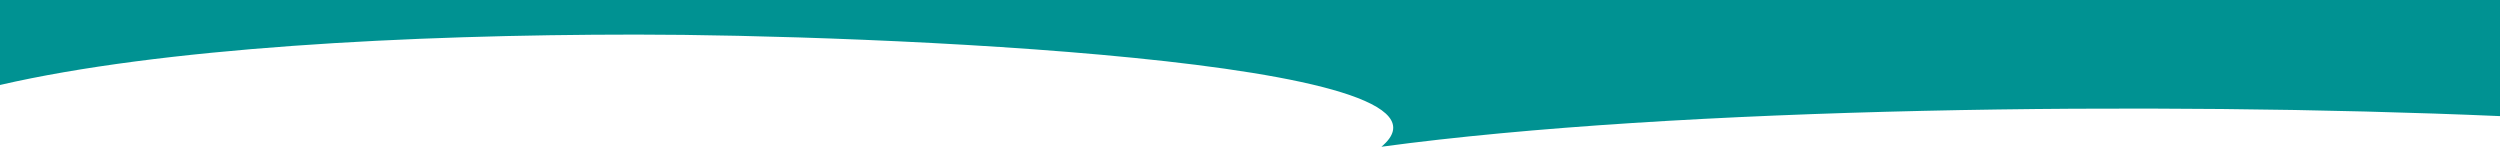 <?xml version="1.0" encoding="UTF-8"?>
<svg xmlns="http://www.w3.org/2000/svg" id="Layer_1" data-name="Layer 1" version="1.1" viewBox="0 0 506 29.7">
  <defs>
    <style>
      .cls-1 {
        fill: #009292;
        stroke-width: 0px;
      }
    </style>
  </defs>
  <path class="cls-1" d="M0,0v17.2C32.5,9.7,82.5,7,128.8,7s172,5,150.8,22.7c59.9-8.1,156.9-9.2,226.4-6.2V0H0Z"></path>
</svg>
